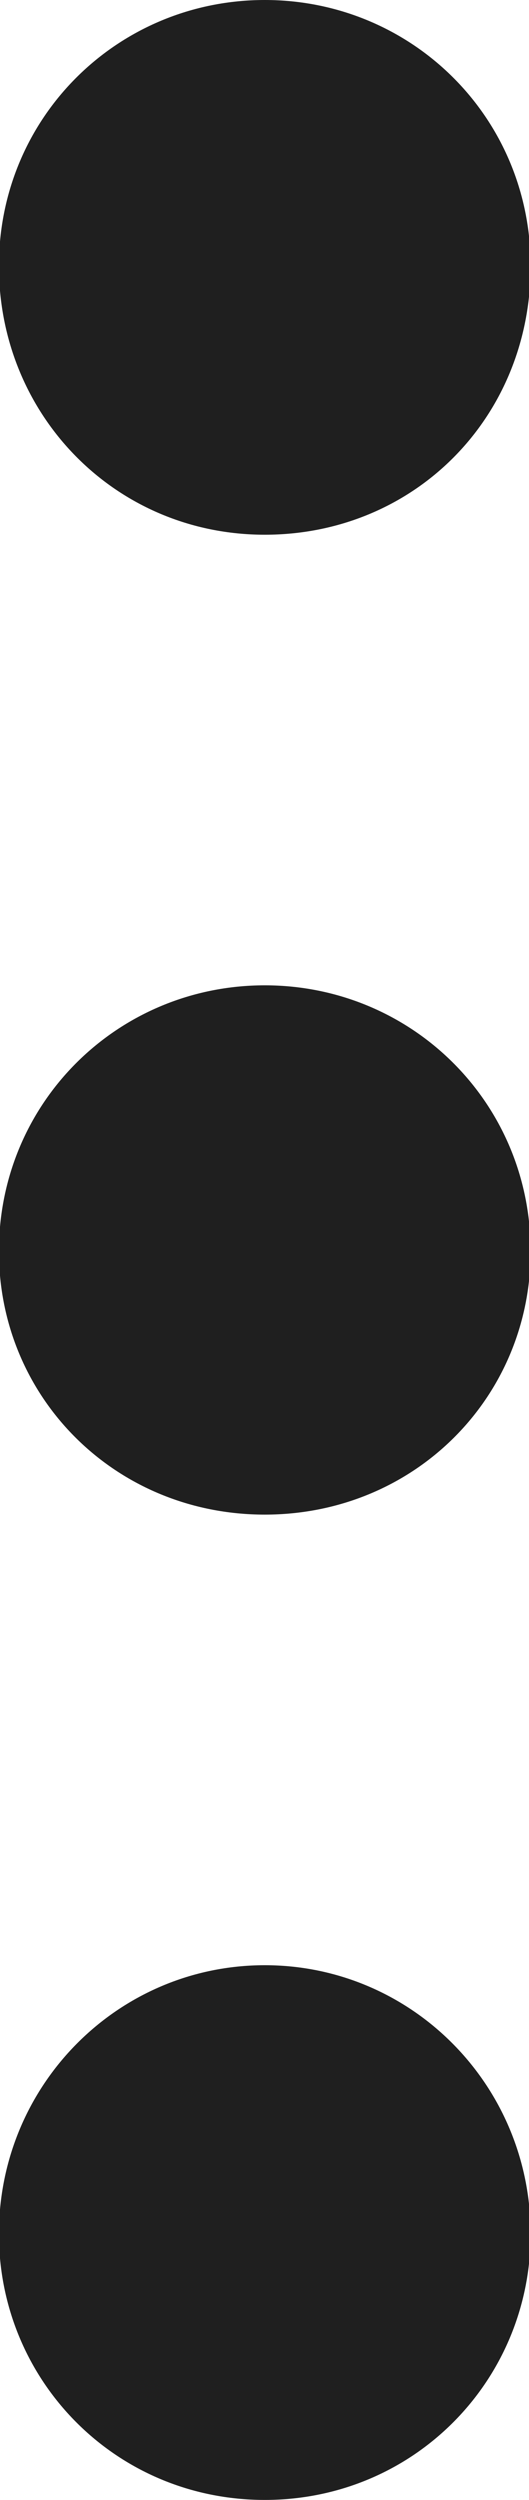 <?xml version="1.0" encoding="utf-8"?>
<!-- Generator: Adobe Illustrator 24.1.1, SVG Export Plug-In . SVG Version: 6.00 Build 0)  -->
<svg version="1.1" id="Layer_1" xmlns="http://www.w3.org/2000/svg" xmlns:xlink="http://www.w3.org/1999/xlink" x="0px" y="0px"
	 viewBox="0 0 19.5 92.1" style="enable-background:new 0 0 19.5 92.1;" xml:space="preserve">
<style type="text/css">
	.st0{fill:#1F1F1F;}
</style>
<g id="Regular-M" transform="matrix(1 0 0 1 1395.06 1126)">
	<path class="st0" d="M-1385.3-1053.6c-5.4,0-9.8,4.4-9.8,9.9c0,5.4,4.3,9.8,9.8,9.8s9.8-4.4,9.8-9.8
		C-1375.5-1049.2-1379.9-1053.6-1385.3-1053.6z M-1385.3-1089.7c-5.4,0-9.8,4.3-9.8,9.8c0,5.4,4.3,9.7,9.8,9.7s9.8-4.3,9.8-9.7
		C-1375.5-1085.4-1379.9-1089.7-1385.3-1089.7z M-1385.3-1126c-5.4,0-9.8,4.3-9.8,9.8s4.3,9.9,9.8,9.9s9.8-4.3,9.8-9.9
		C-1375.5-1121.7-1379.9-1126-1385.3-1126z"/>
</g>
</svg>
